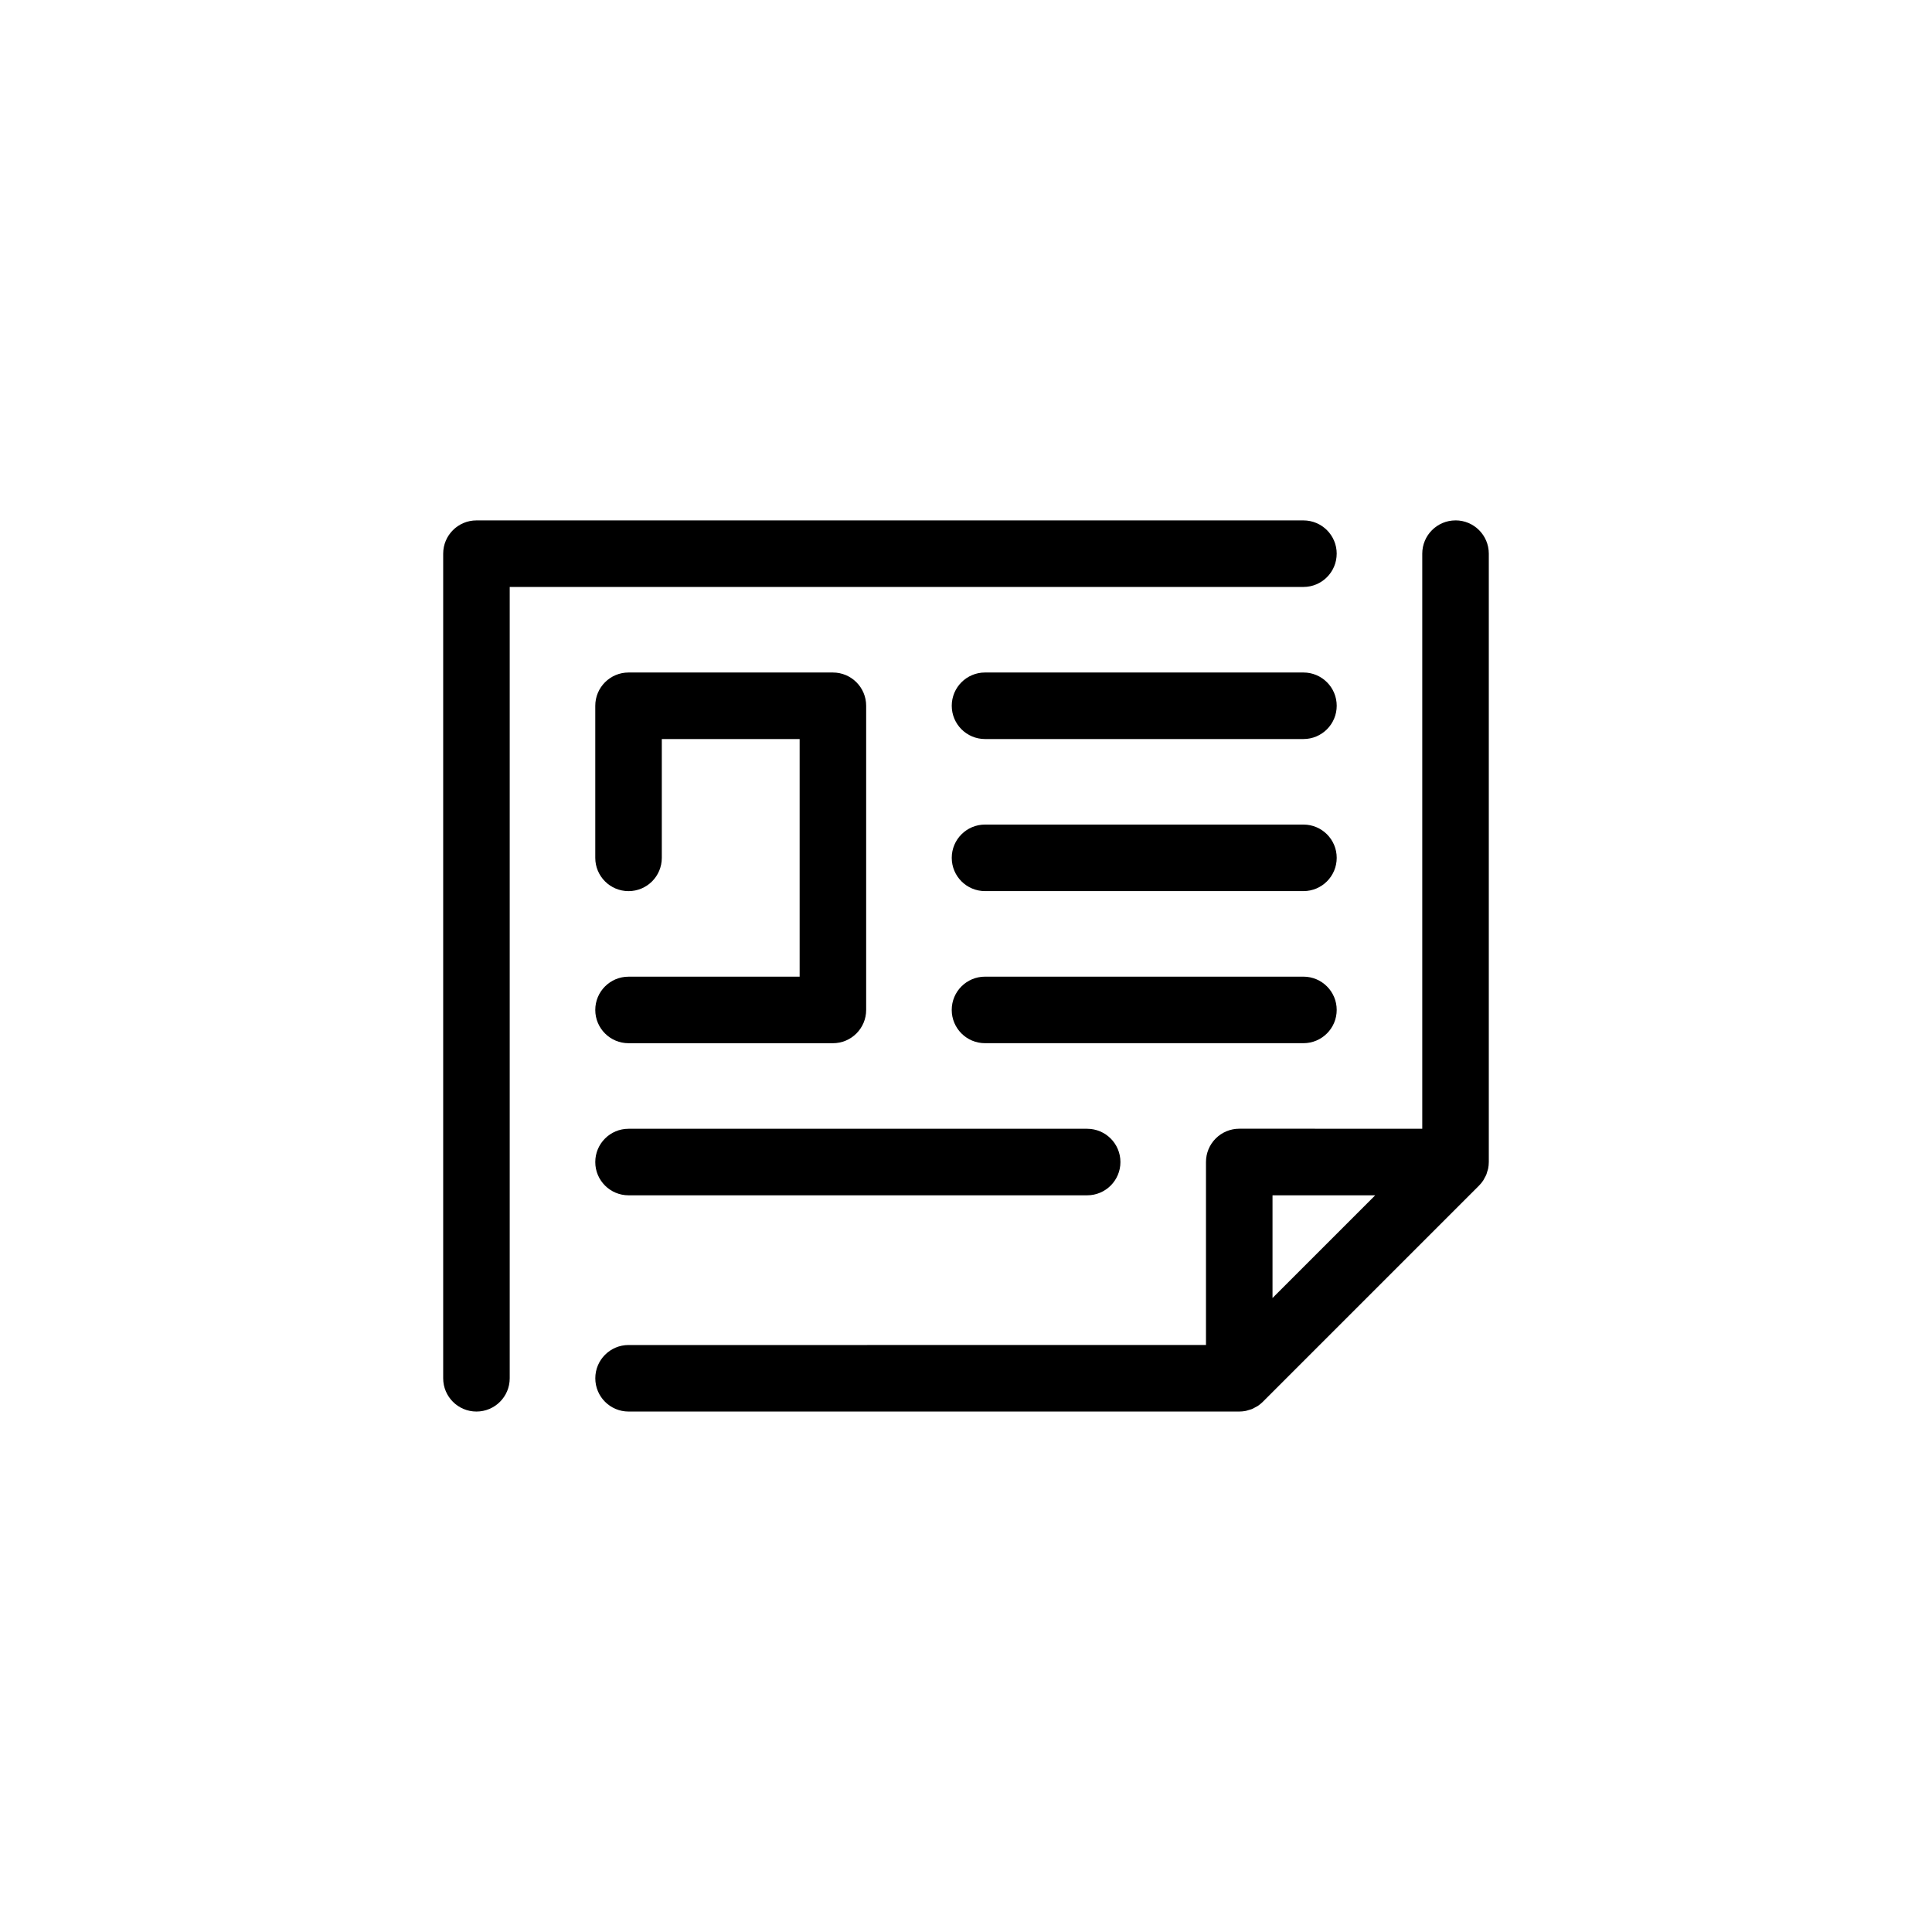 <?xml version="1.0" encoding="UTF-8"?>
<!-- Uploaded to: SVG Repo, www.svgrepo.com, Generator: SVG Repo Mixer Tools -->
<svg fill="#000000" width="800px" height="800px" version="1.1" viewBox="144 144 512 512" xmlns="http://www.w3.org/2000/svg">
 <g>
  <path d="m310.57 402.83c-4.871 0-8.816 3.949-8.816 8.816 0 4.871 3.949 8.816 8.816 8.816h54.156c4.871 0 8.816-3.949 8.816-8.816v-80.609c0-4.871-3.949-8.816-8.816-8.816h-54.156c-4.871 0-8.816 3.949-8.816 8.816v40.305c0 4.871 3.949 8.816 8.816 8.816 4.871 0 8.816-3.949 8.816-8.816v-31.488h36.527v62.977z"/>
  <path d="m310.57 460.77h121.54c4.871 0 8.816-3.949 8.816-8.816 0-4.871-3.949-8.816-8.816-8.816h-121.54c-4.871 0-8.816 3.949-8.816 8.816-0.004 4.867 3.945 8.816 8.816 8.816z"/>
  <path d="m498.24 411.64c0-4.871-3.949-8.816-8.816-8.816h-84.391c-4.871 0-8.816 3.949-8.816 8.816 0 4.871 3.949 8.816 8.816 8.816h84.387c4.871 0 8.82-3.949 8.82-8.816z"/>
  <path d="m489.43 362.52h-84.391c-4.871 0-8.816 3.949-8.816 8.816 0 4.871 3.949 8.816 8.816 8.816h84.387c4.871 0 8.816-3.949 8.816-8.816 0.004-4.871-3.945-8.816-8.812-8.816z"/>
  <path d="m489.43 322.22h-84.391c-4.871 0-8.816 3.949-8.816 8.816 0 4.871 3.949 8.816 8.816 8.816h84.387c4.871 0 8.816-3.949 8.816-8.816 0.004-4.867-3.945-8.816-8.812-8.816z"/>
  <path d="m498.24 290.73c0-4.871-3.949-8.816-8.816-8.816h-219.16c-4.871 0-8.816 3.949-8.816 8.816v218.53c0 4.871 3.949 8.816 8.816 8.816 4.871 0 8.816-3.949 8.816-8.816v-209.71h210.34c4.867 0 8.816-3.949 8.816-8.82z"/>
  <path d="m529.73 281.91c-4.871 0-8.816 3.949-8.816 8.816v152.4l-48.5-0.004c-2.336 0-4.578 0.93-6.234 2.582-1.656 1.652-2.582 3.894-2.582 6.234v48.5l-153.02 0.004c-4.871 0-8.816 3.949-8.816 8.816 0 4.871 3.949 8.816 8.816 8.816h161.84c0.578 0 1.156-0.059 1.727-0.172 0.262-0.055 0.504-0.148 0.758-0.223 0.297-0.09 0.598-0.156 0.891-0.273 0.301-0.125 0.57-0.293 0.852-0.449 0.223-0.121 0.453-0.219 0.664-0.359 0.484-0.324 0.938-0.691 1.348-1.102l57.297-57.297c0.418-0.414 0.789-0.875 1.117-1.367 0.129-0.191 0.215-0.402 0.324-0.598 0.168-0.301 0.348-0.594 0.48-0.914 0.113-0.273 0.176-0.562 0.262-0.844 0.082-0.266 0.18-0.523 0.238-0.801 0.109-0.551 0.168-1.113 0.168-1.676 0-0.016 0.004-0.031 0.004-0.047v-161.22c0-4.879-3.949-8.828-8.816-8.828zm-21.285 178.86-27.215 27.215v-27.215z"/>
 </g>
</svg>
